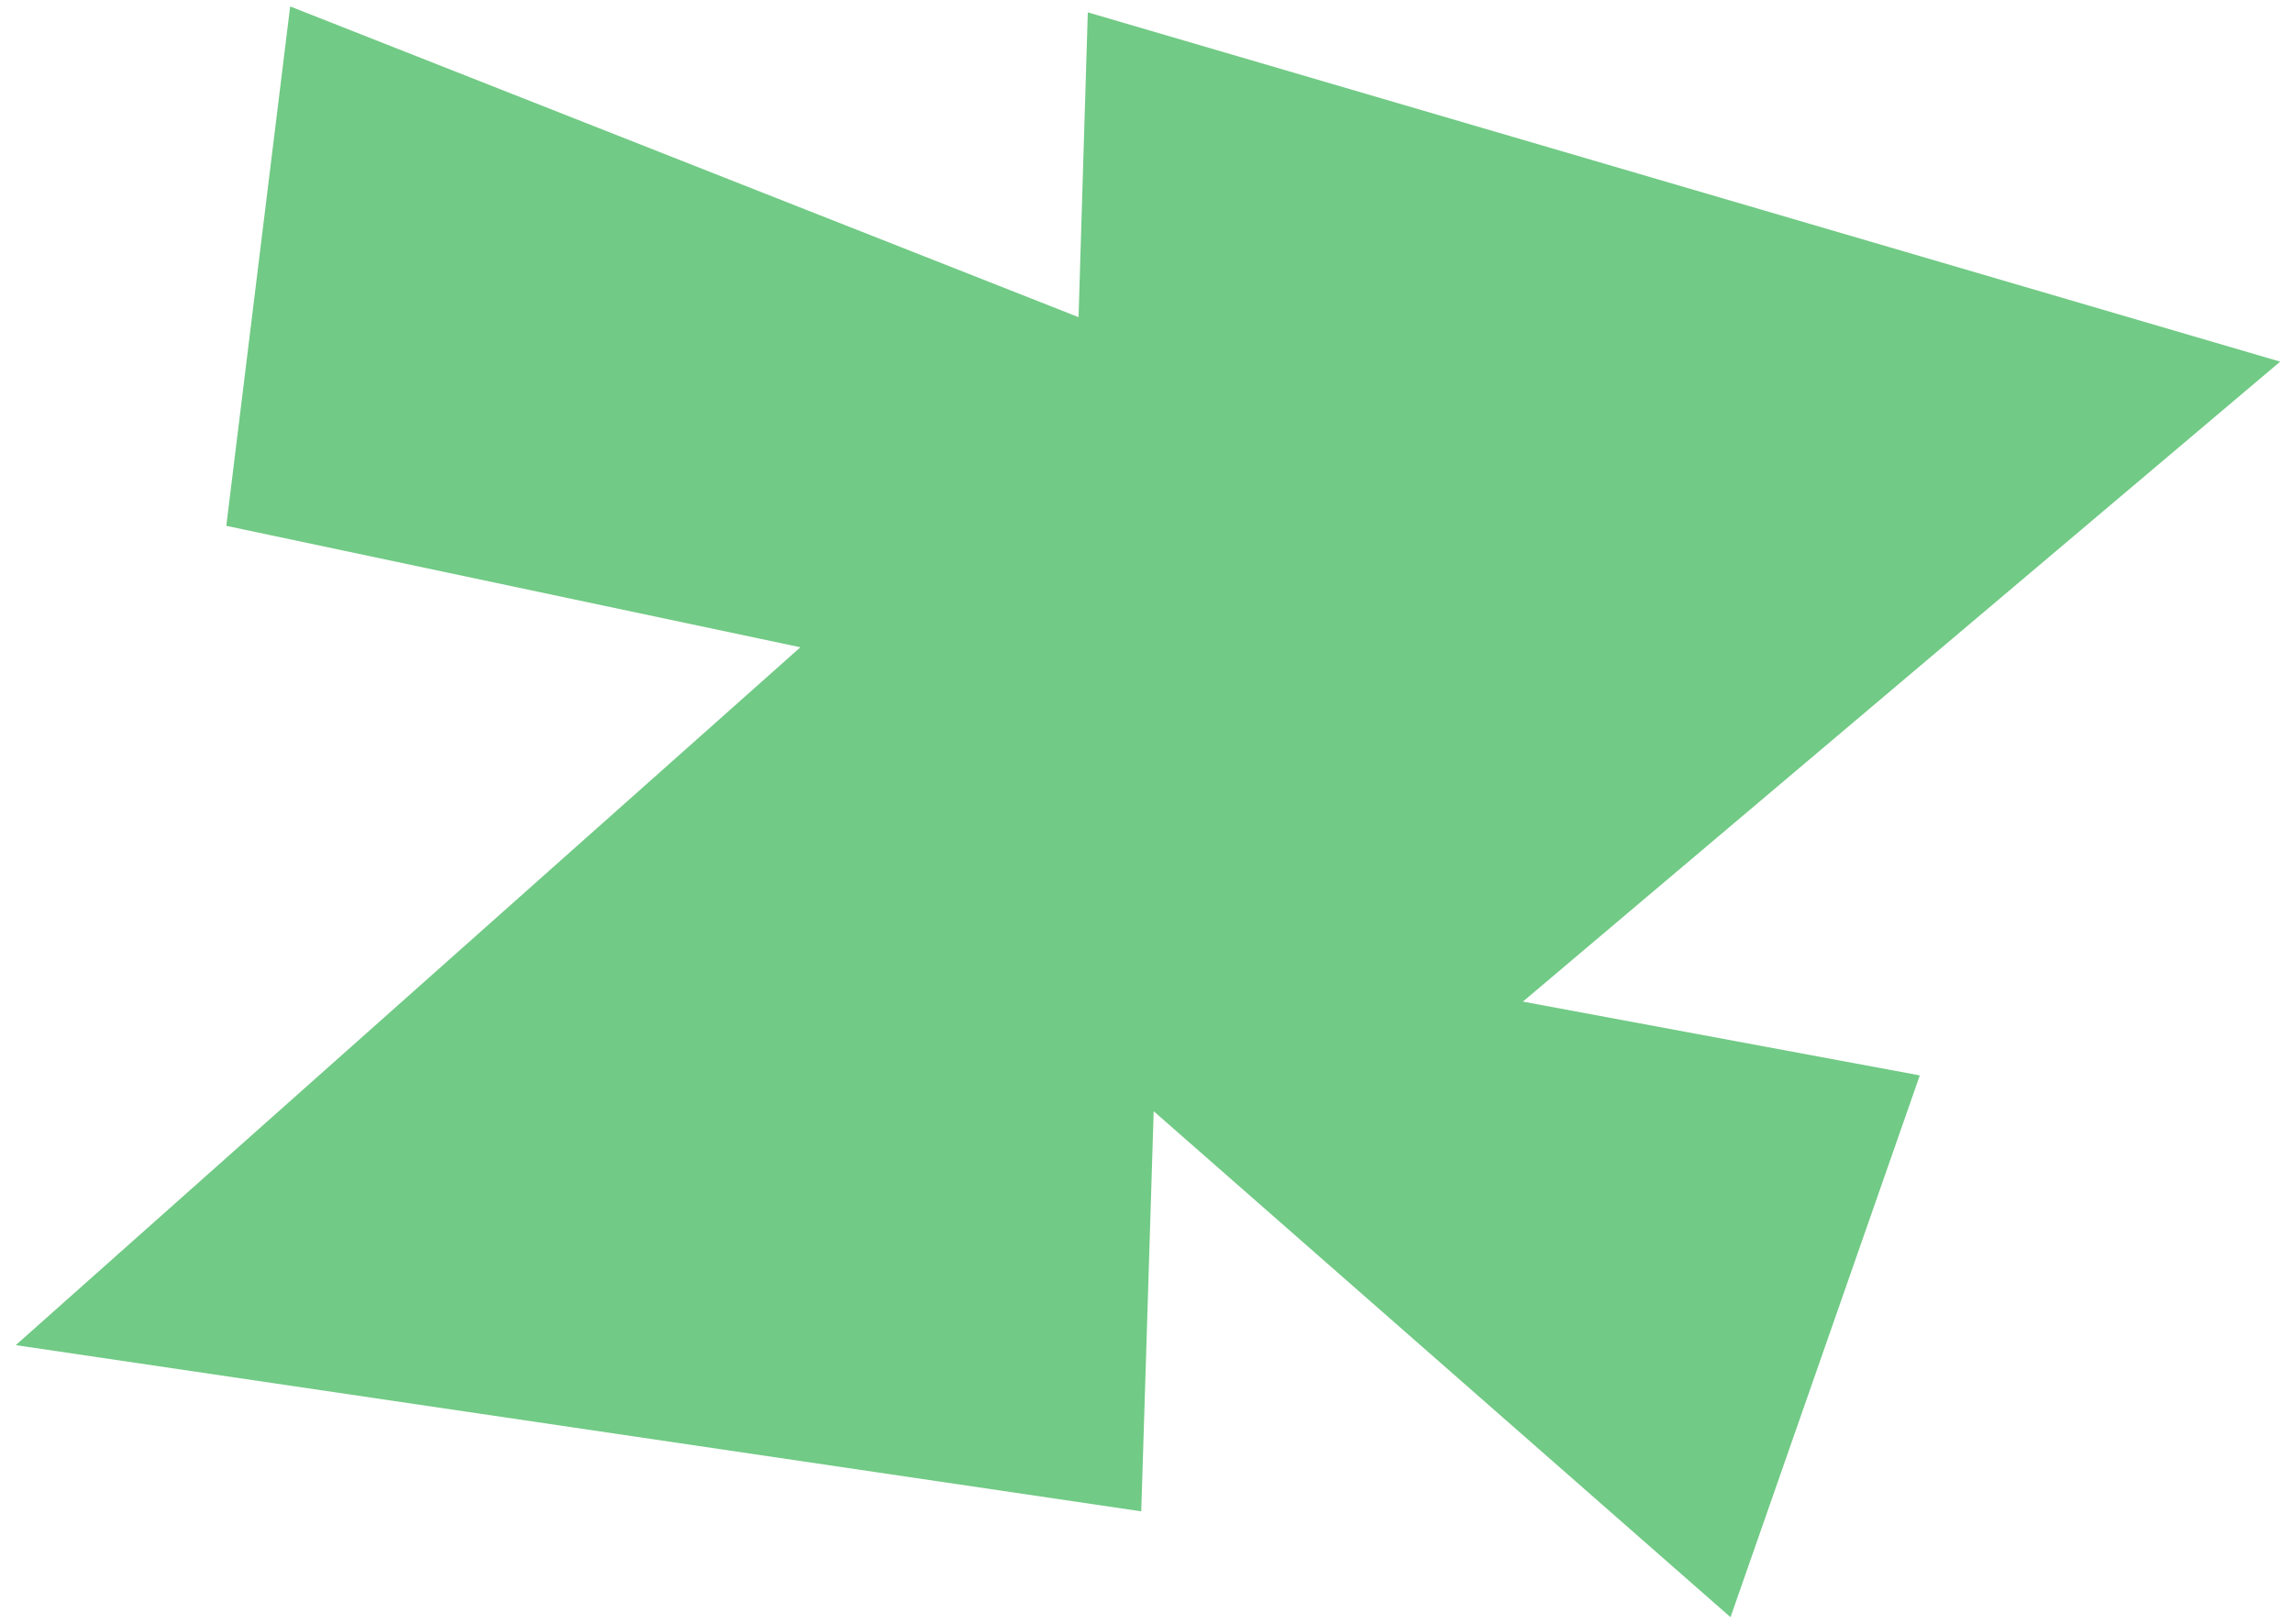 <svg xmlns="http://www.w3.org/2000/svg" width="120" height="85" viewBox="0 0 120 85" fill="none"><path d="M119.329 18.93L56.928 0.647L56.444 16.602L15.185 0.337L11.843 27.524L41.887 33.881L0.825 70.411L59.725 79.111L60.376 58.166L90.563 84.651L100.469 56.292L79.697 52.429L119.329 18.93Z" fill="#71CA85"></path></svg>